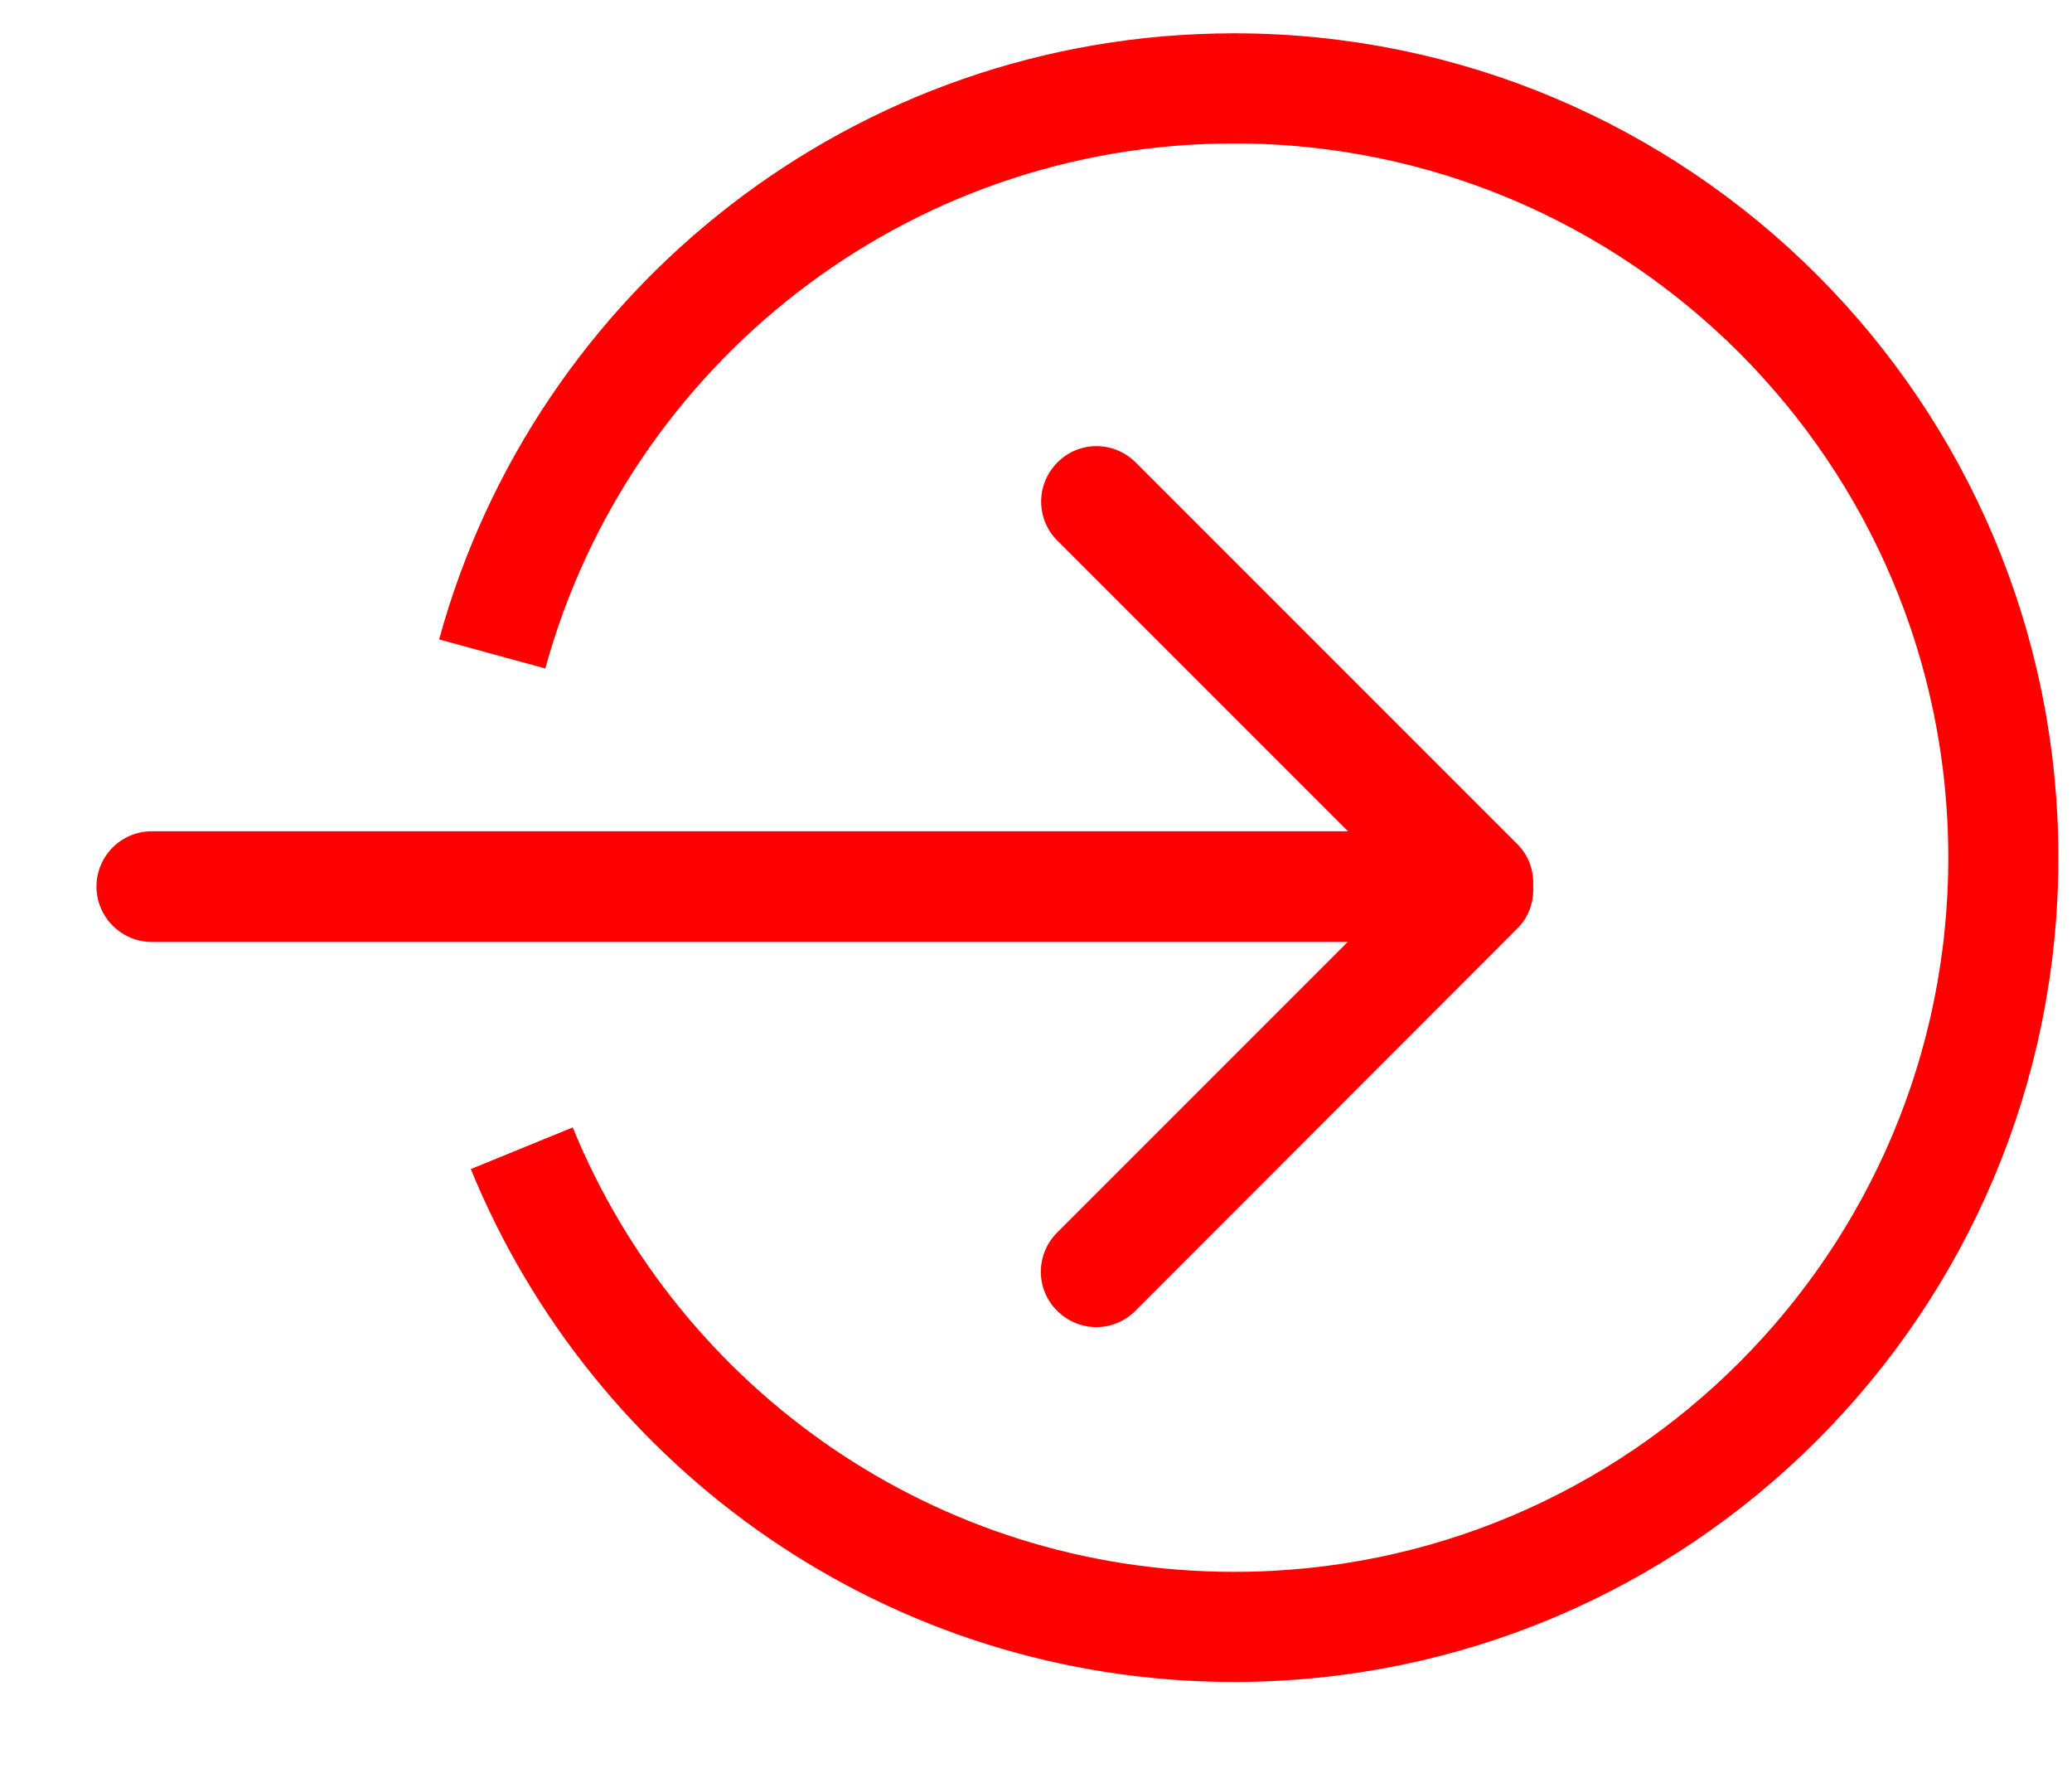 <?xml version="1.0" encoding="utf-8"?>
<!-- Generator: Adobe Illustrator 26.0.2, SVG Export Plug-In . SVG Version: 6.00 Build 0)  -->
<svg version="1.1" id="Capa_1" xmlns="http://www.w3.org/2000/svg" xmlns:xlink="http://www.w3.org/1999/xlink" x="0px" y="0px"
	 viewBox="0 0 715.2 612" style="enable-background:new 0 0 715.2 612;" xml:space="preserve">
<style type="text/css">
	.st0{fill:#FF0000;}
	.st1{fill:none;stroke:#000000;stroke-width:38;stroke-miterlimit:10;}
	.st2{fill:none;stroke:#FF0000;stroke-width:38;stroke-miterlimit:10;}
</style>
<g>
	<g id="_x36__30_">
		<g>
			<path class="st0" d="M364.9,425.4c-7.5,7.5-7.5,19.6,0,27c7.5,7.5,19.6,7.5,27,0l131.9-132c4-4,5.7-9.3,5.4-14.5
				c0.3-5.2-1.4-10.5-5.4-14.5L392,159.6c-7.5-7.5-19.6-7.5-27,0c-7.5,7.5-7.5,19.6,0,27l100.3,100.3H52.4
				c-10.6,0-19.1,8.6-19.1,19.1s8.6,19.1,19.1,19.1h412.8L364.9,425.4z"/>
		</g>
	</g>
</g>
<path class="st1" d="M205.3,233.5"/>
<path class="st2" d="M180.1,396.3c39.6,96.9,134.7,165.2,245.9,165.2c146.6,0,265.5-118.9,265.5-265.5S572.6,30.5,426,30.5
	c-122.3,0-225.3,82.7-256.1,195.2"/>
<path class="st1" d="M205.4,233.5"/>
</svg>
